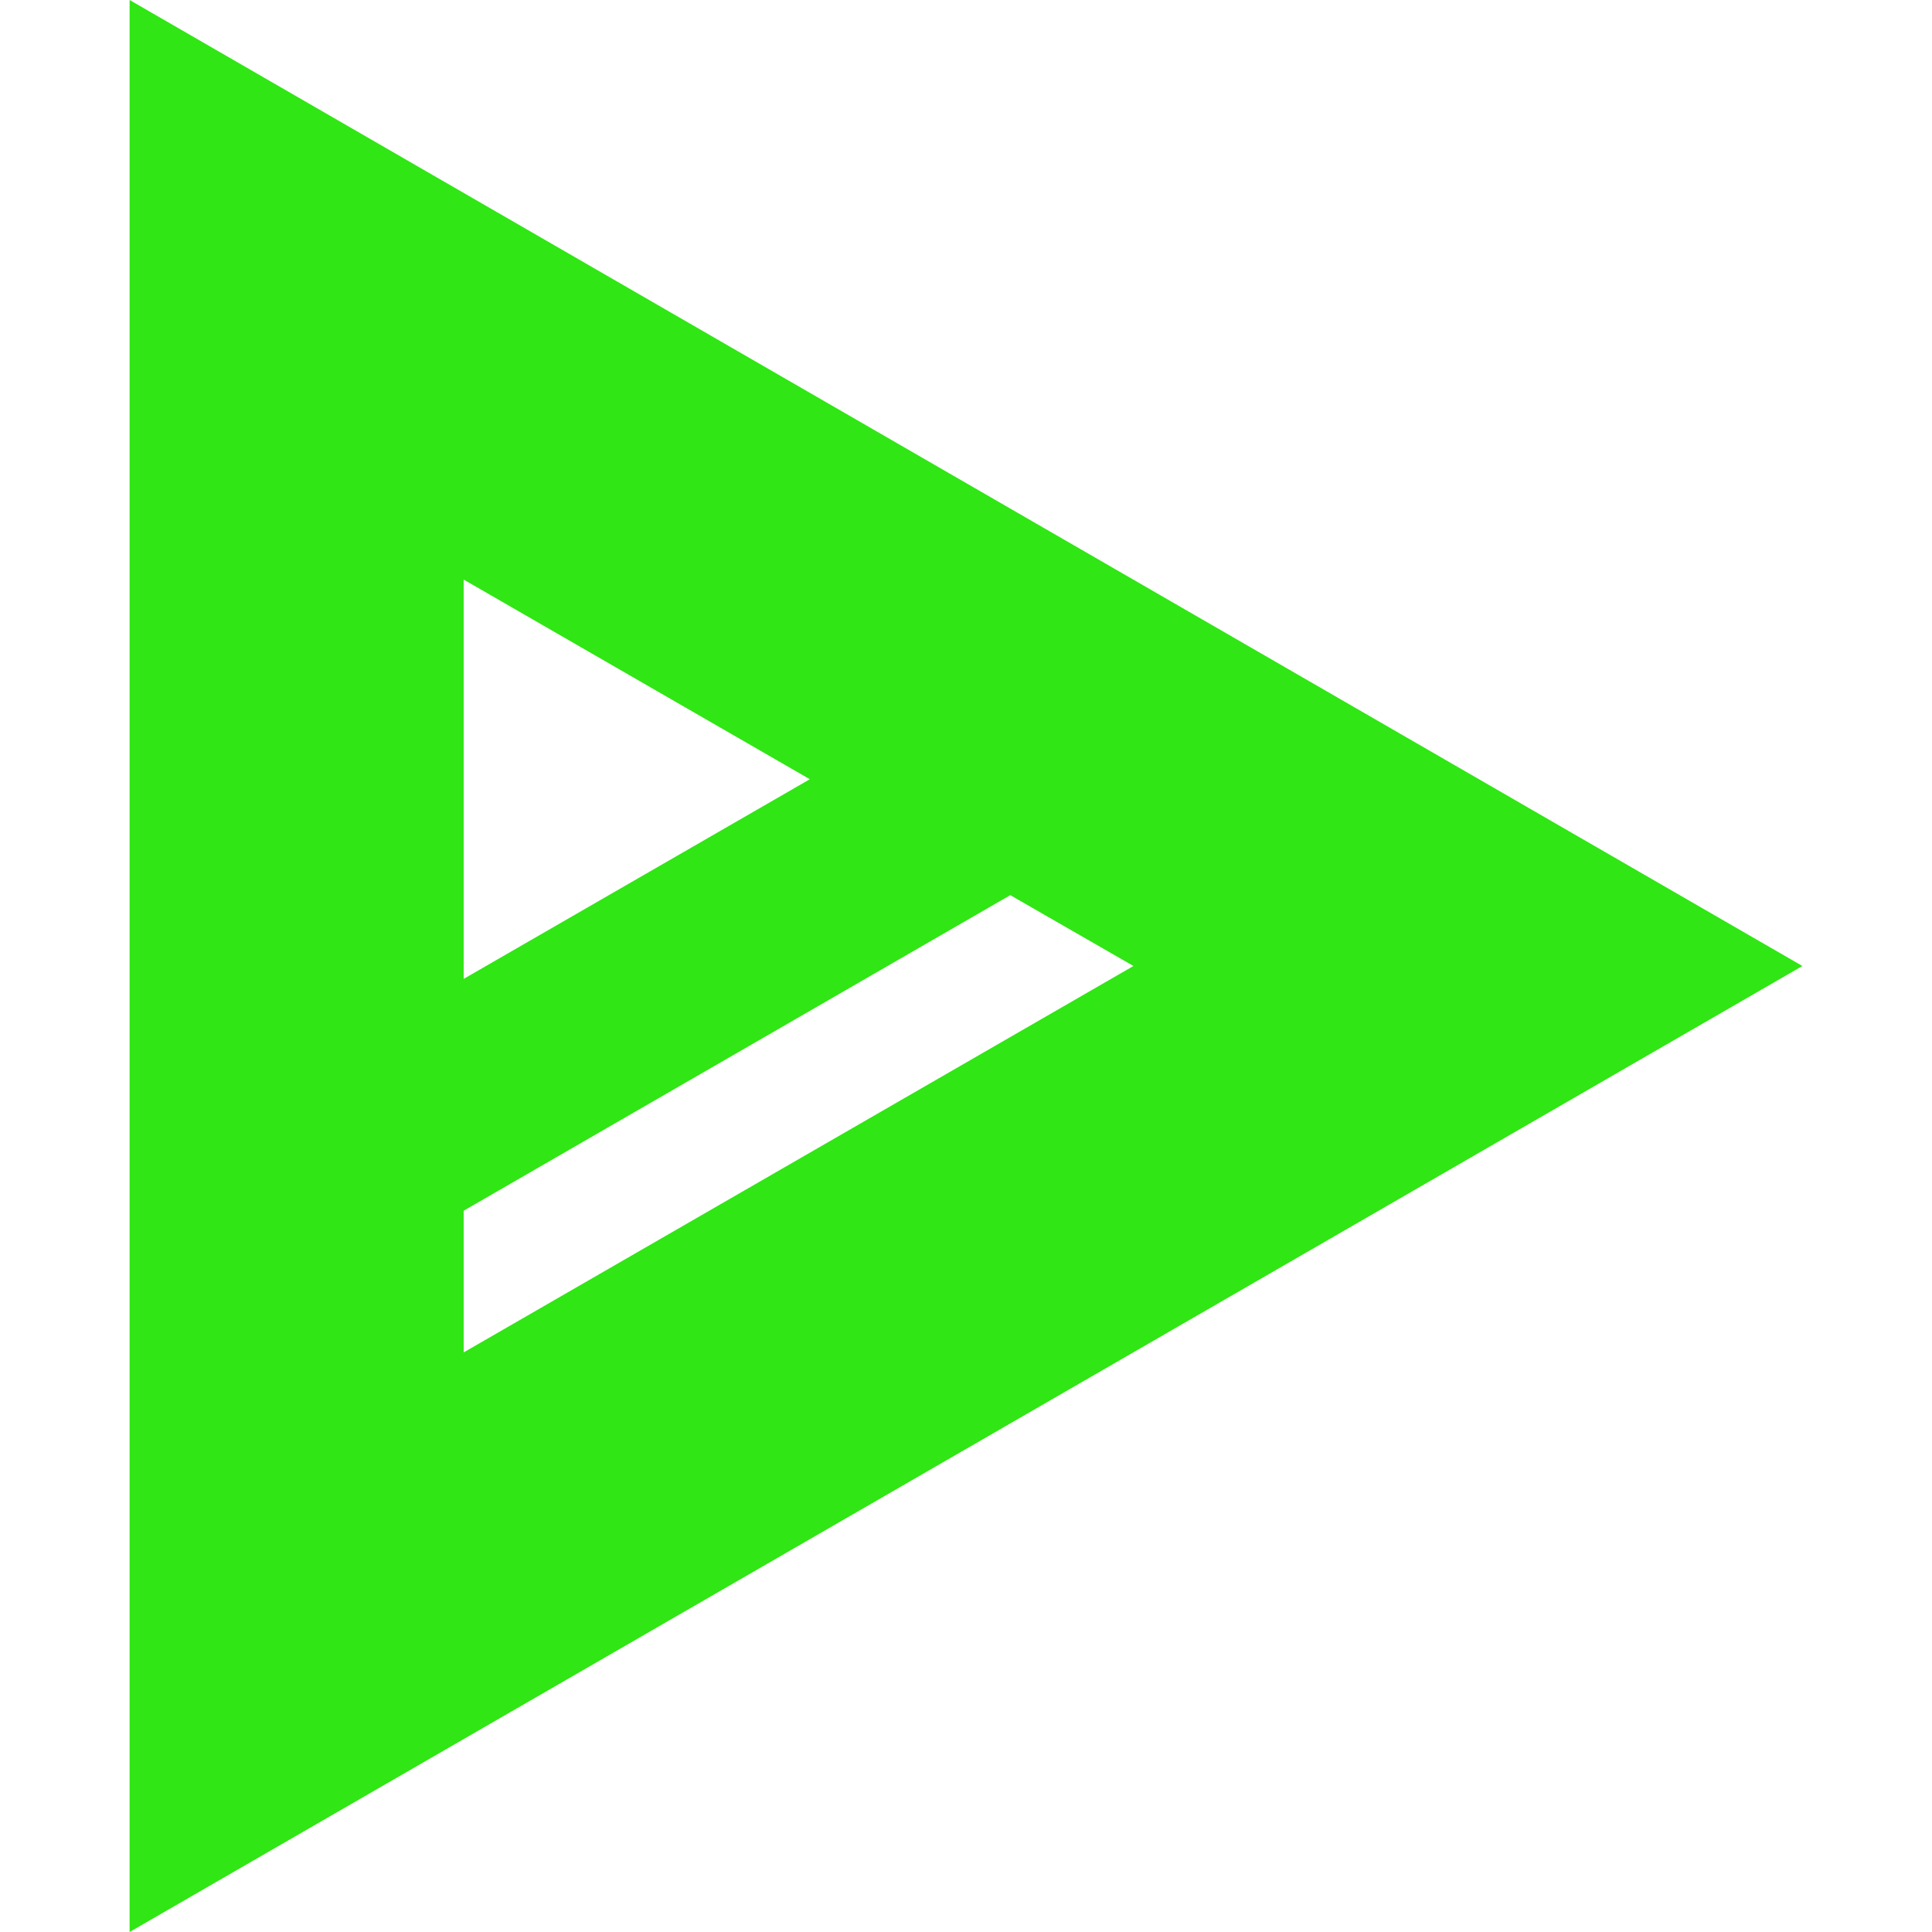 <svg role="img" width="32px" height="32px" viewBox="0 0 24 24" xmlns="http://www.w3.org/2000/svg"><title>asciinema</title><path fill="#30e614" d="M1.61 0V24L22.39 12L1.61 0M5.76 7.2L10.06 9.68L5.76 12.16V7.2M12.55 11.12L14.08 12L5.76 16.8V15.04L12.55 11.12Z"/></svg>